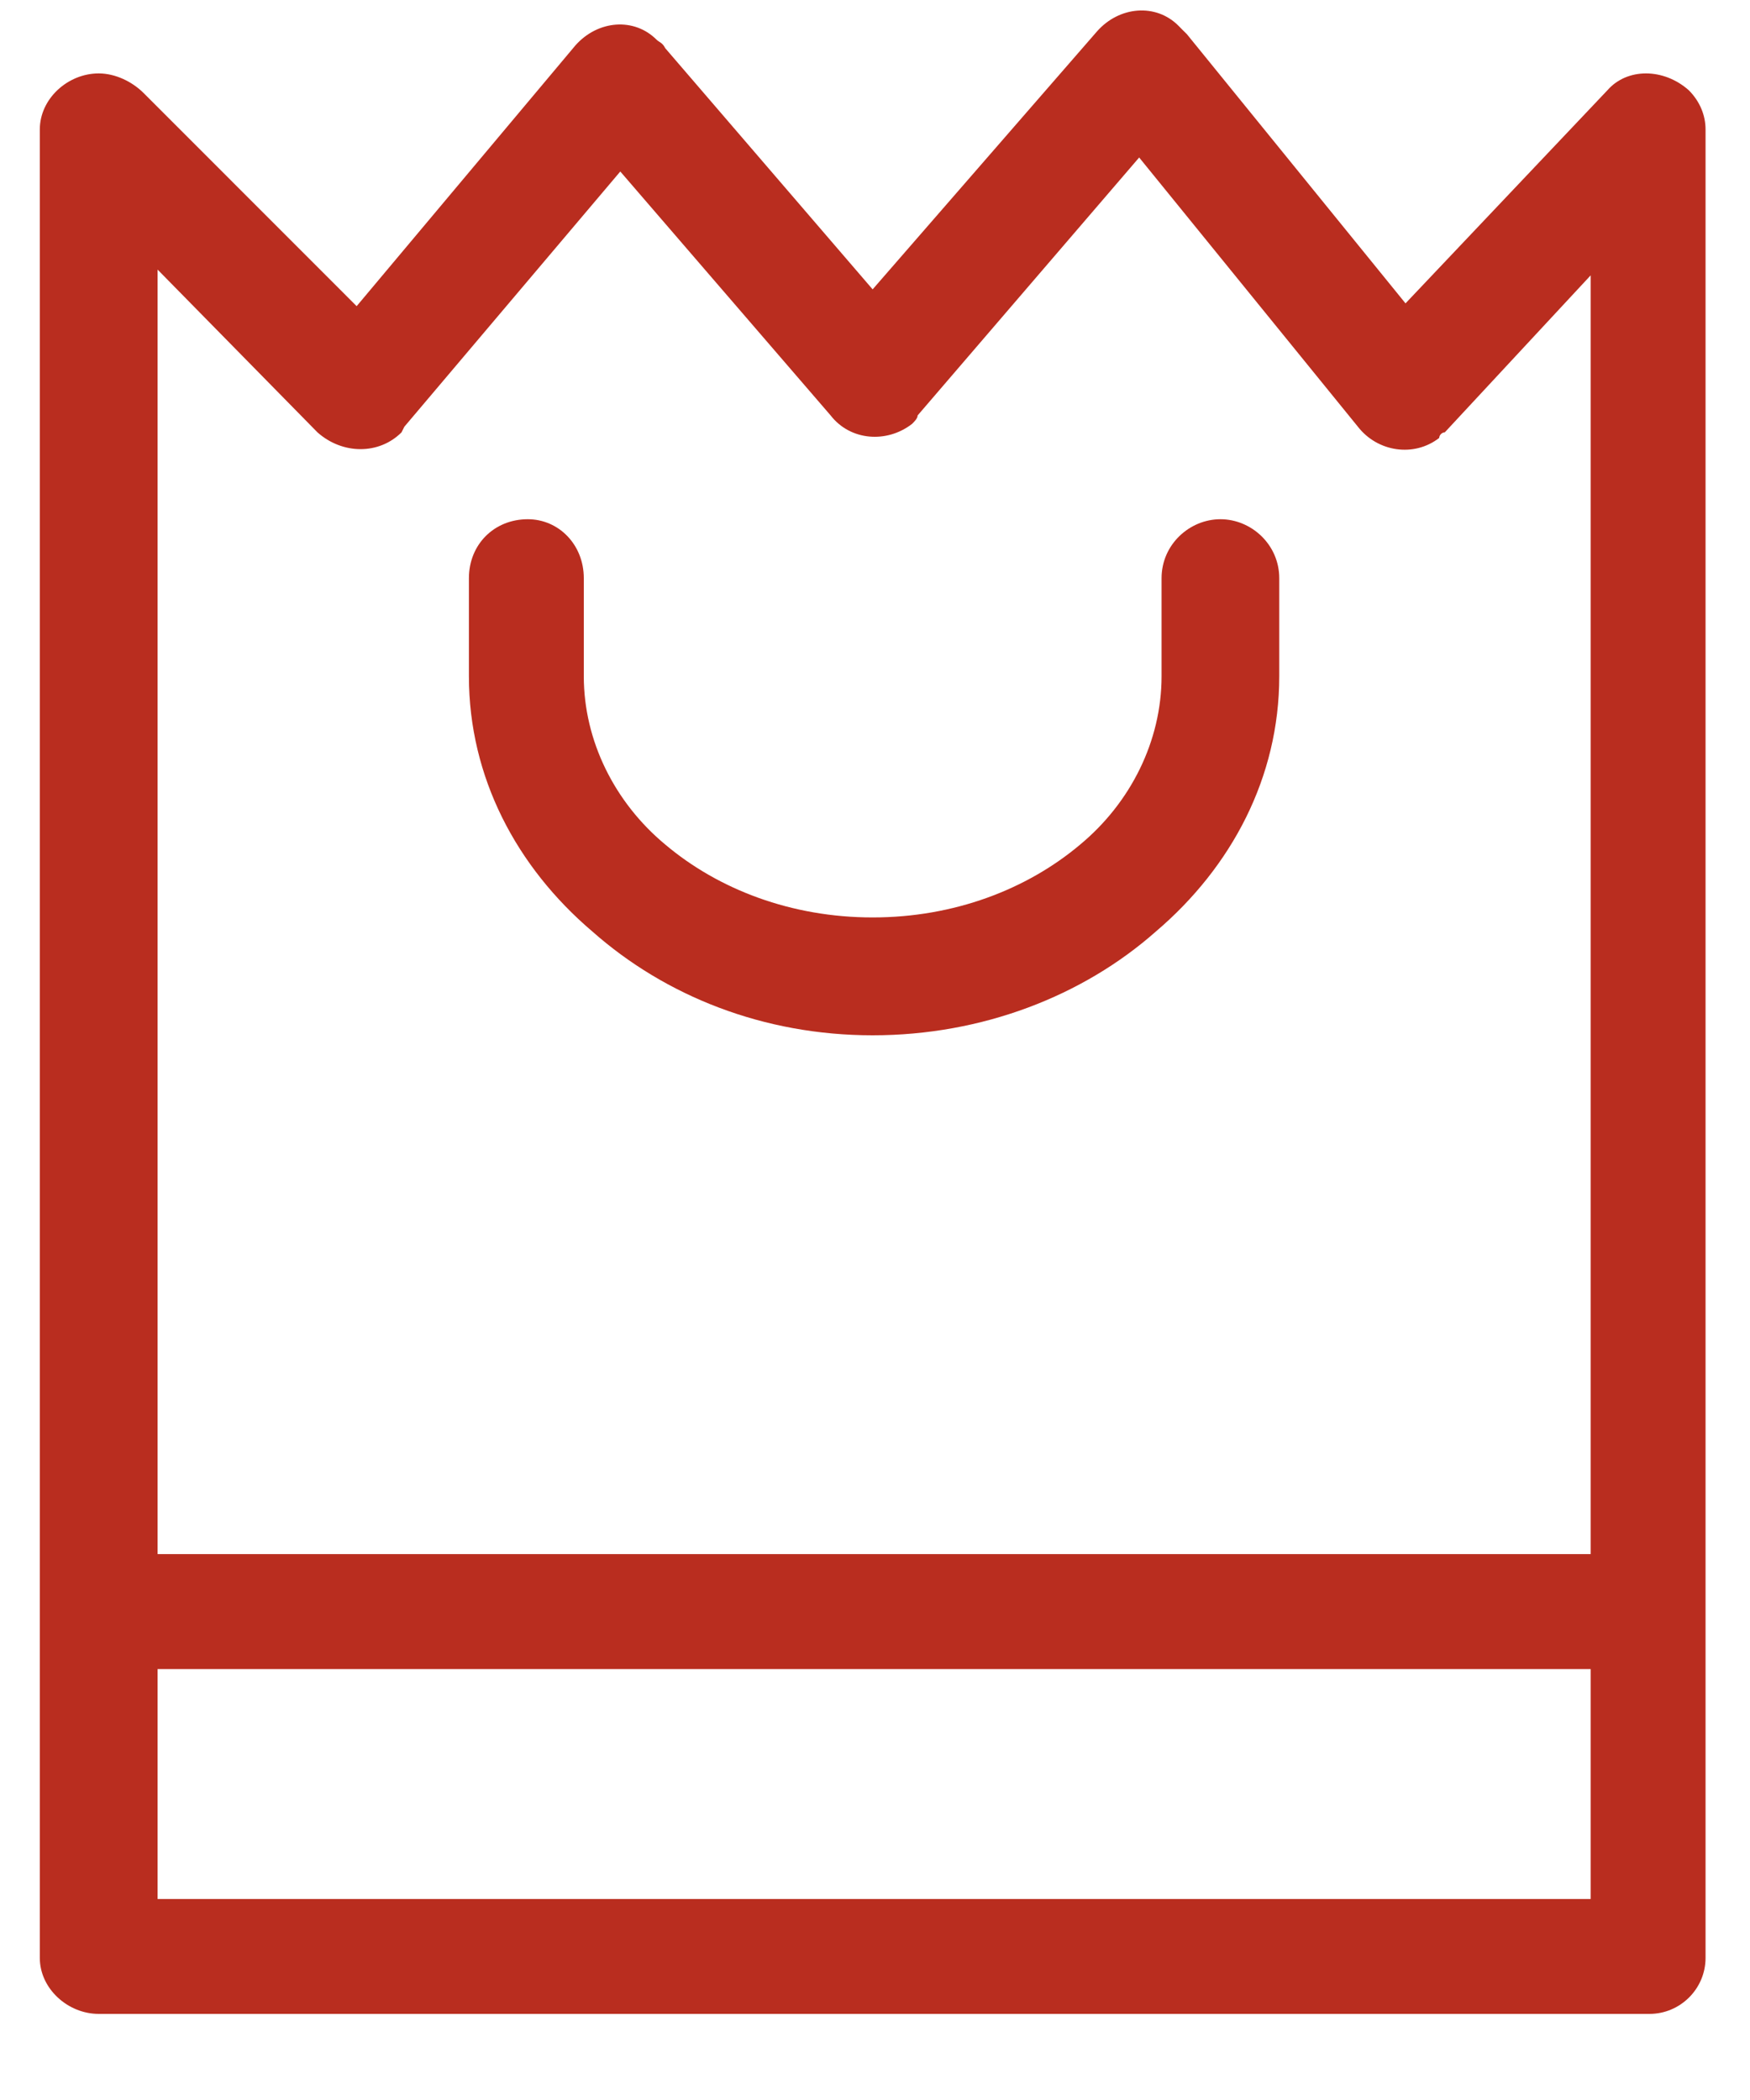 <svg width="20" height="24" viewBox="0 0 20 24" fill="none" xmlns="http://www.w3.org/2000/svg">
<path d="M18.179 19.075H1.801V21.703H18.179V19.075ZM1.801 17.761H18.179V3.147L16.512 4.941C16.48 4.941 16.448 4.973 16.448 5.005C16.159 5.229 15.743 5.165 15.519 4.877L13.019 1.8L10.487 4.748C10.487 4.78 10.455 4.813 10.423 4.845C10.133 5.069 9.717 5.037 9.493 4.748L7.089 1.96L4.621 4.877L4.589 4.941C4.333 5.197 3.916 5.197 3.628 4.941L1.801 3.081V17.761ZM5.359 6.608C5.359 6.223 5.647 5.934 6.032 5.934C6.384 5.934 6.672 6.223 6.672 6.608V7.729C6.672 8.467 7.025 9.172 7.603 9.652C8.211 10.165 9.044 10.485 9.973 10.485C10.903 10.485 11.736 10.165 12.345 9.652C12.923 9.172 13.275 8.467 13.275 7.729V6.608C13.275 6.223 13.595 5.934 13.948 5.934C14.3 5.934 14.62 6.223 14.62 6.608V7.729C14.62 8.883 14.076 9.908 13.211 10.645C12.377 11.383 11.224 11.832 9.973 11.832C8.724 11.832 7.603 11.383 6.769 10.645C5.903 9.908 5.359 8.883 5.359 7.729V6.608ZM19.492 1.48V22.376C19.492 22.728 19.204 23.016 18.851 23.016H1.128C0.776 23.016 0.455 22.728 0.455 22.376V1.48C0.455 1.127 0.776 0.839 1.128 0.839C1.32 0.839 1.513 0.935 1.641 1.063L4.076 3.499L6.576 0.519C6.833 0.229 7.249 0.197 7.505 0.455C7.537 0.485 7.569 0.485 7.603 0.551L9.973 3.307L12.537 0.359C12.793 0.069 13.211 0.037 13.467 0.293C13.499 0.325 13.531 0.359 13.563 0.389L16.063 3.467L18.371 1.031C18.595 0.775 19.011 0.775 19.3 1.031C19.428 1.159 19.492 1.319 19.492 1.48Z" fill="#b92d1f"/>
</svg>
